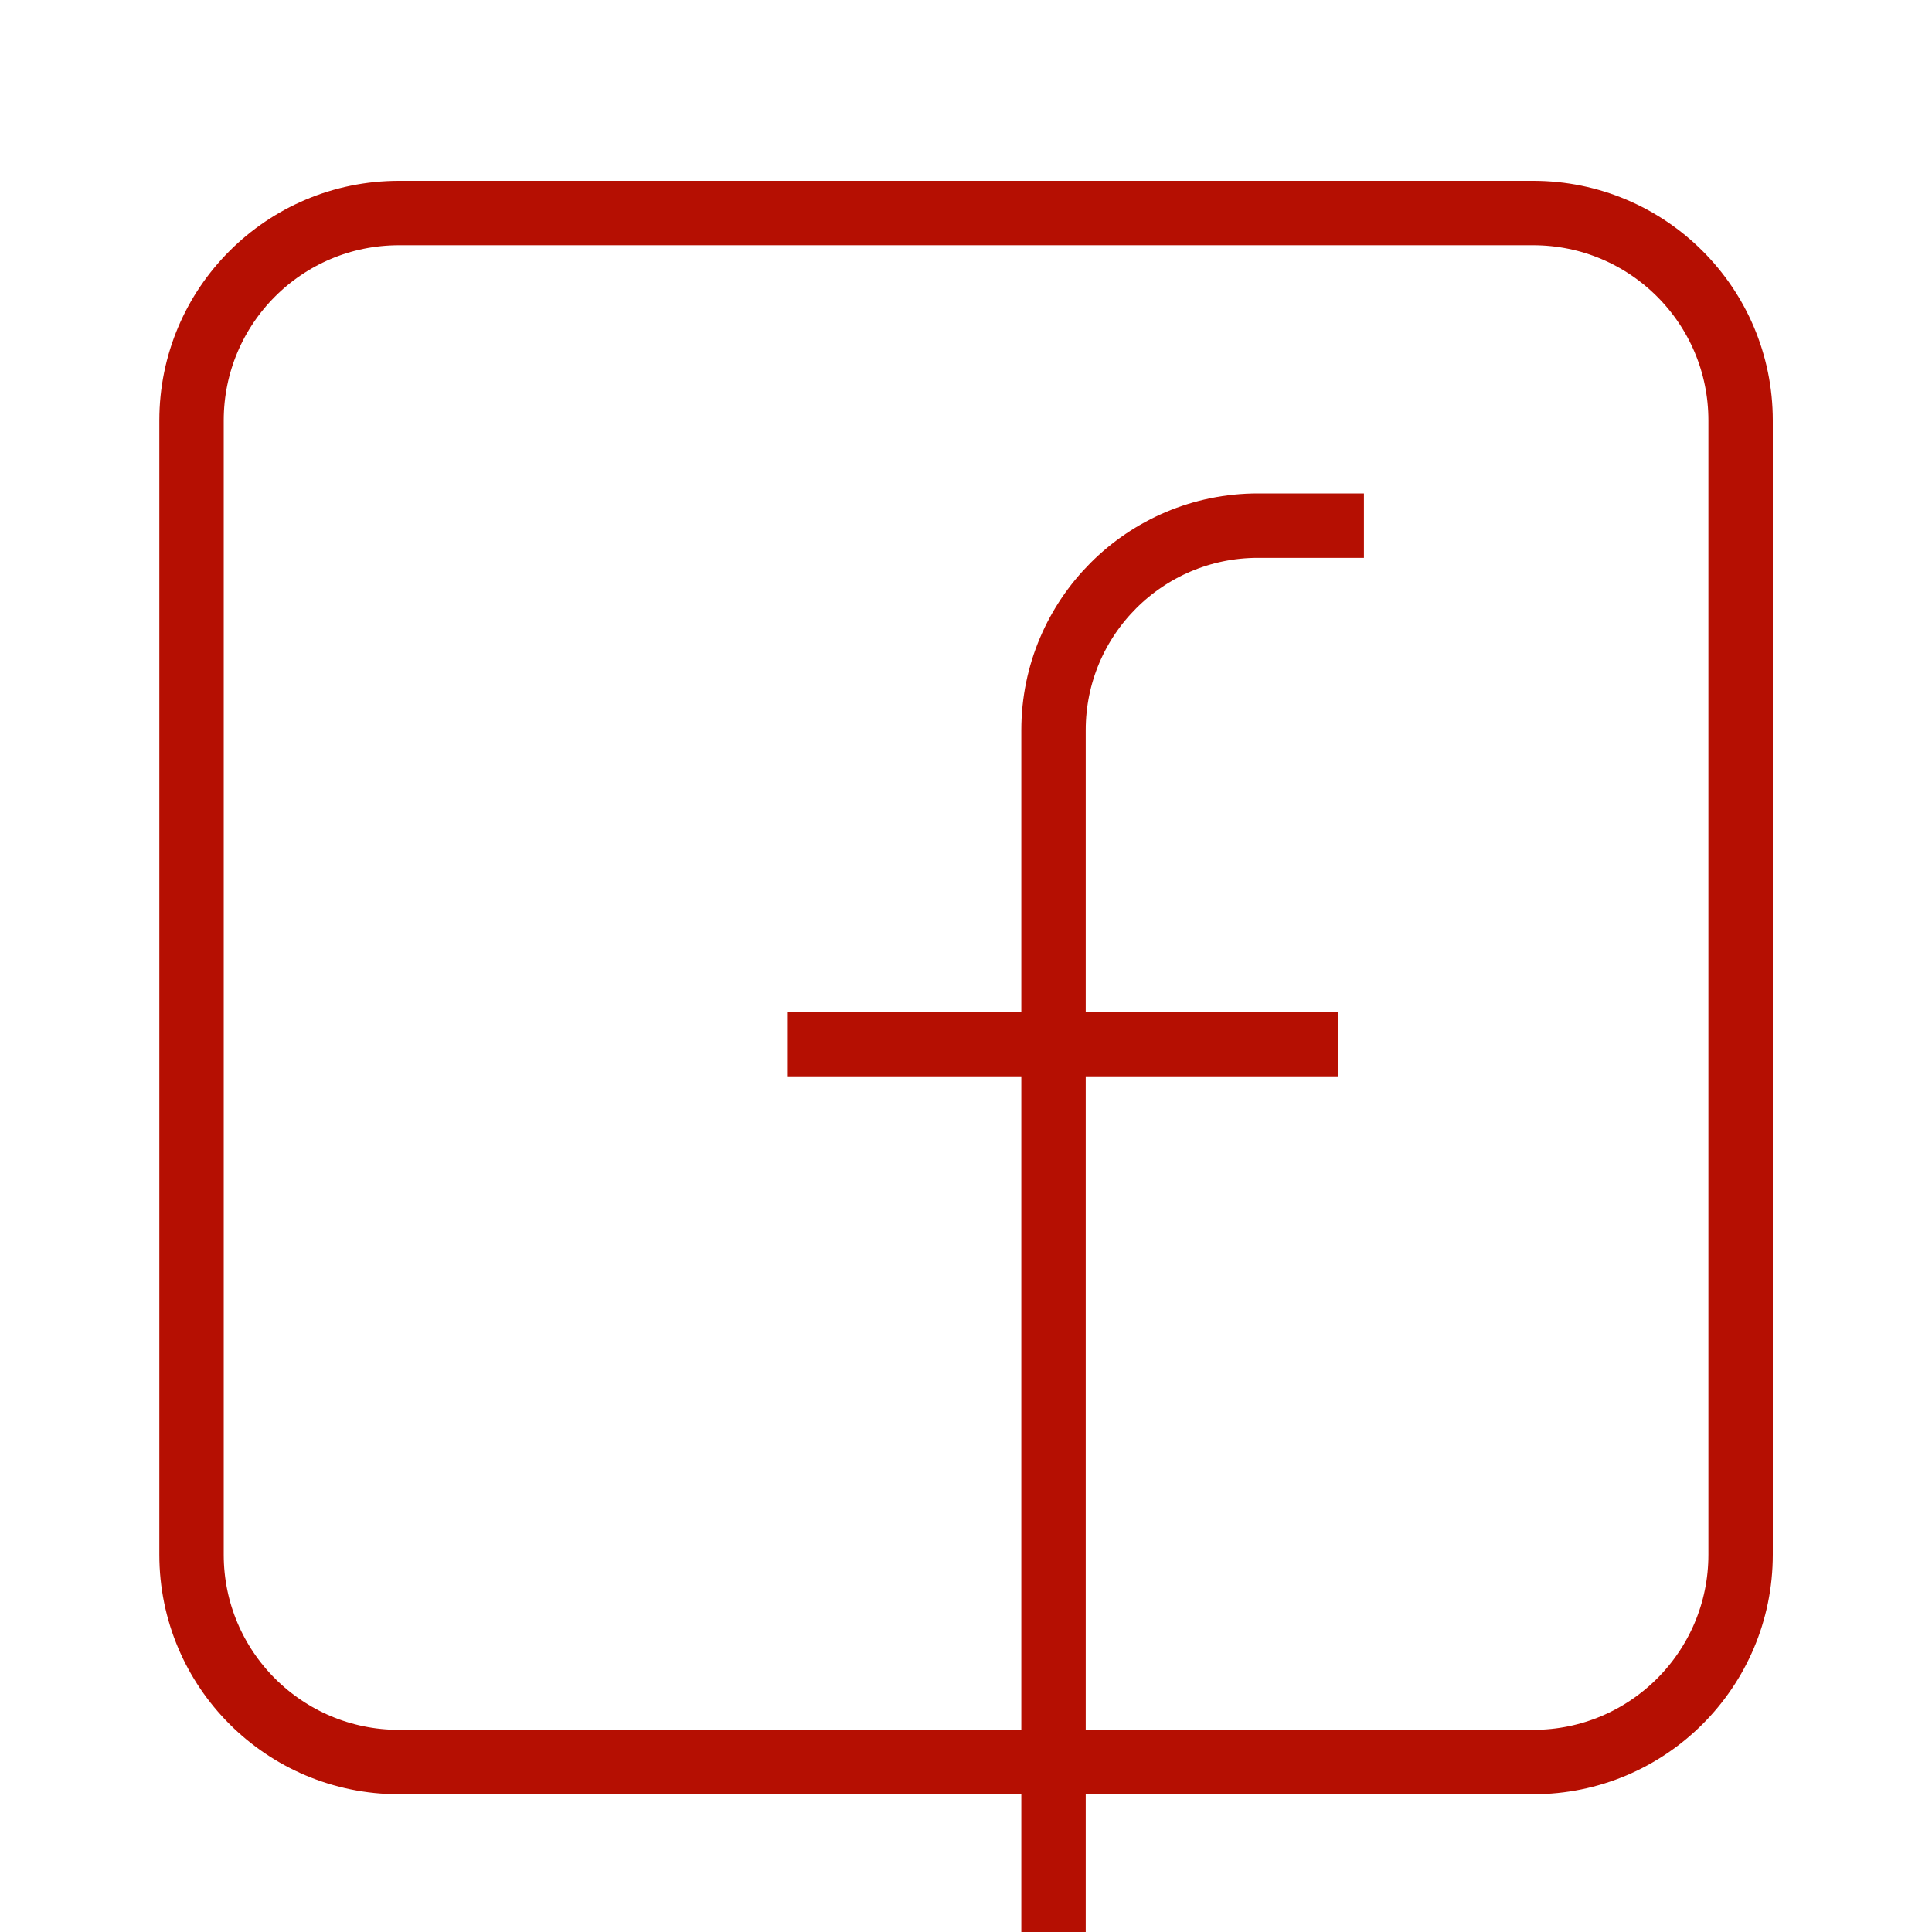 <?xml version="1.0" encoding="utf-8"?>
<!-- Generator: Adobe Illustrator 16.0.0, SVG Export Plug-In . SVG Version: 6.00 Build 0)  -->
<!DOCTYPE svg PUBLIC "-//W3C//DTD SVG 1.1//EN" "http://www.w3.org/Graphics/SVG/1.1/DTD/svg11.dtd">
<svg version="1.1" id="Calque_1" xmlns="http://www.w3.org/2000/svg" xmlns:xlink="http://www.w3.org/1999/xlink" x="0px" y="0px"
	 width="30px" height="30px" viewBox="0 0 30 30" enable-background="new 0 0 30 30" xml:space="preserve">
<g>
	<path fill="none" stroke="#B50F02" stroke-miterlimit="10" d="M16.359,30V11.337c0-1.753,1.422-3.175,3.174-3.175h1.646"/>
	<line fill="none" stroke="#B50F02" stroke-miterlimit="10" x1="12.233" y1="16.213" x2="20.777" y2="16.213"/>
	<path fill="none" stroke="#B50F02" stroke-miterlimit="10" d="M23.807,27.361H6.195c-1.779,0-3.221-1.441-3.221-3.22V6.529
		c0-1.779,1.441-3.221,3.221-3.221h17.612c1.779,0,3.221,1.442,3.221,3.221v17.612C27.028,25.92,25.586,27.361,23.807,27.361z"/>
</g>
</svg>
